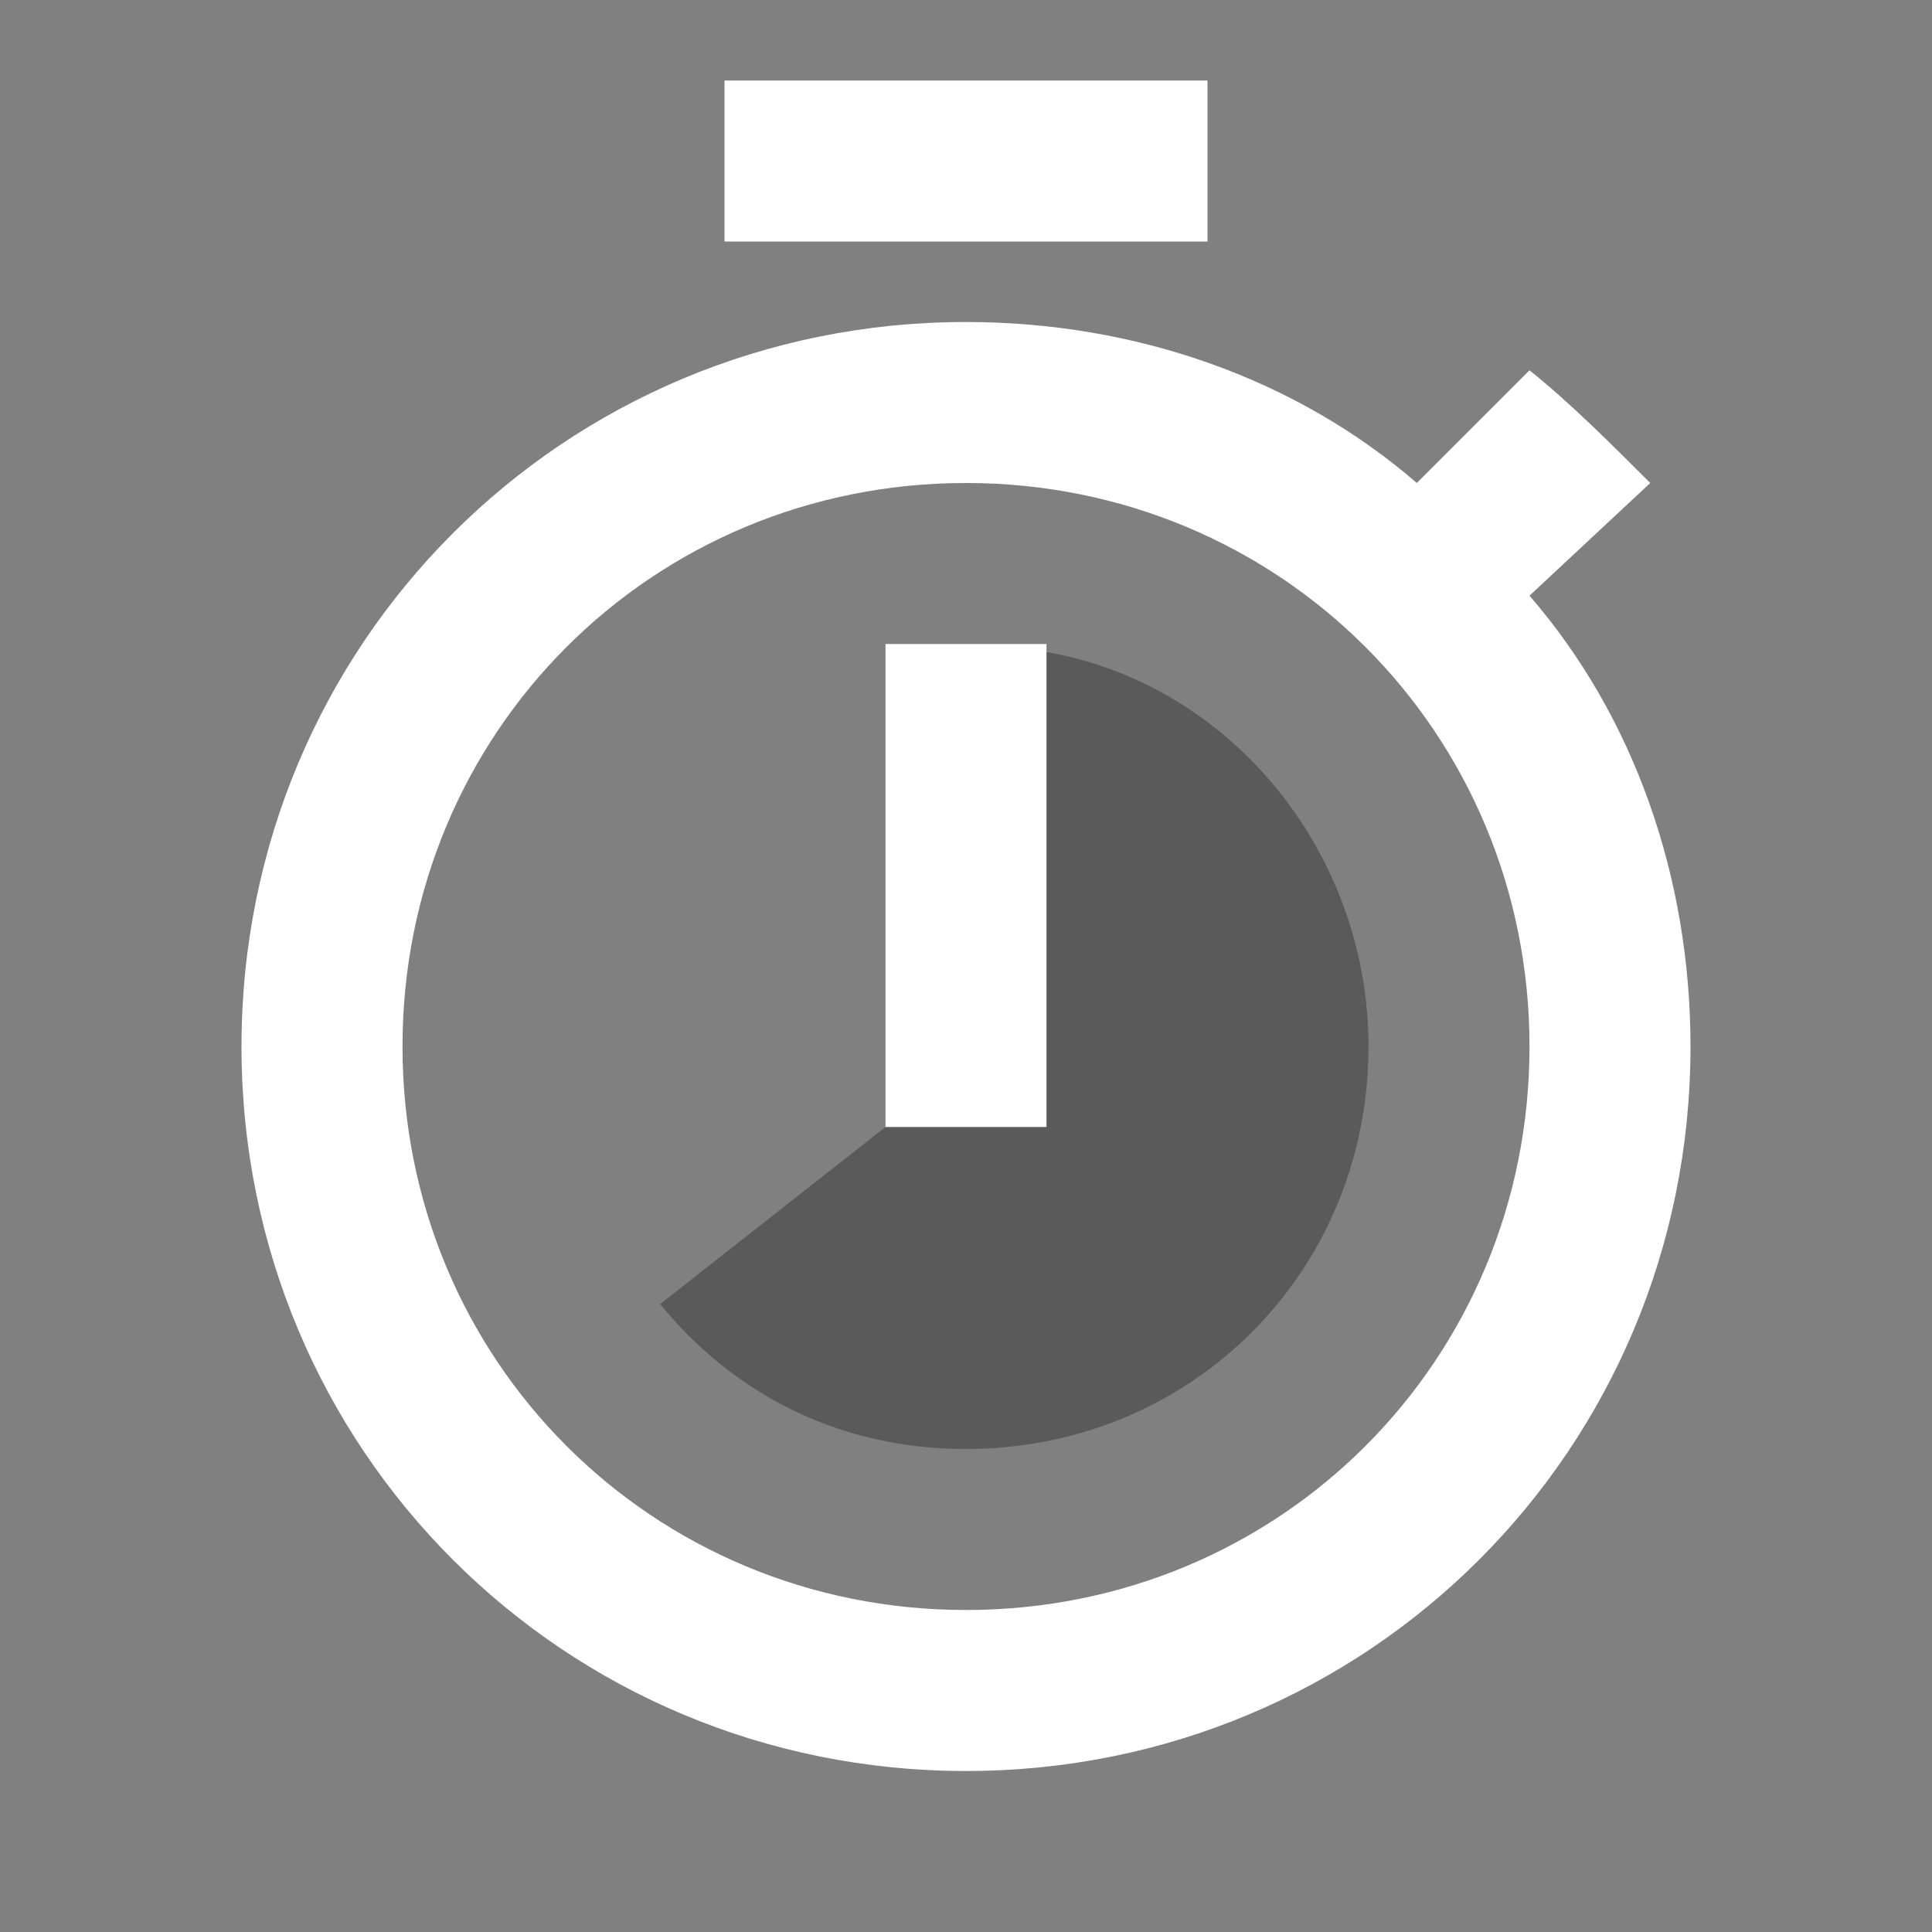 <?xml version="1.0" encoding="UTF-8"?><svg id="Layer_1" xmlns="http://www.w3.org/2000/svg" width="24" height="24" viewBox="0 0 24 24"><rect x="0" y="0" width="24" height="24" fill="#808080" stroke="none"/><path d="M13,8.1l-2,5.9-2.8,2.2c.9,1.1,2.2,1.8,3.8,1.8,2.8,0,5-2.2,5-5,0-2.4-1.7-4.5-4-4.9Z" opacity="0.3" /><path d="M19,7.4l1.5-1.4c-.5-.5-1-1-1.5-1.4l-1.4,1.4c-1.5-1.3-3.5-2-5.6-2C7,4,3,8,3,13s4,9,9,9,9-4,9-9c0-2.1-.7-4.1-2-5.6Zm-7,12.6c-3.9,0-7-3.1-7-7s3.1-7,7-7,7,3.1,7,7-3.1,7-7,7ZM9,1h6V3h-6V1Z" fill="#fff"/><path d="M11,8h2v6h-2v-6Z" fill="#fff"/></svg>